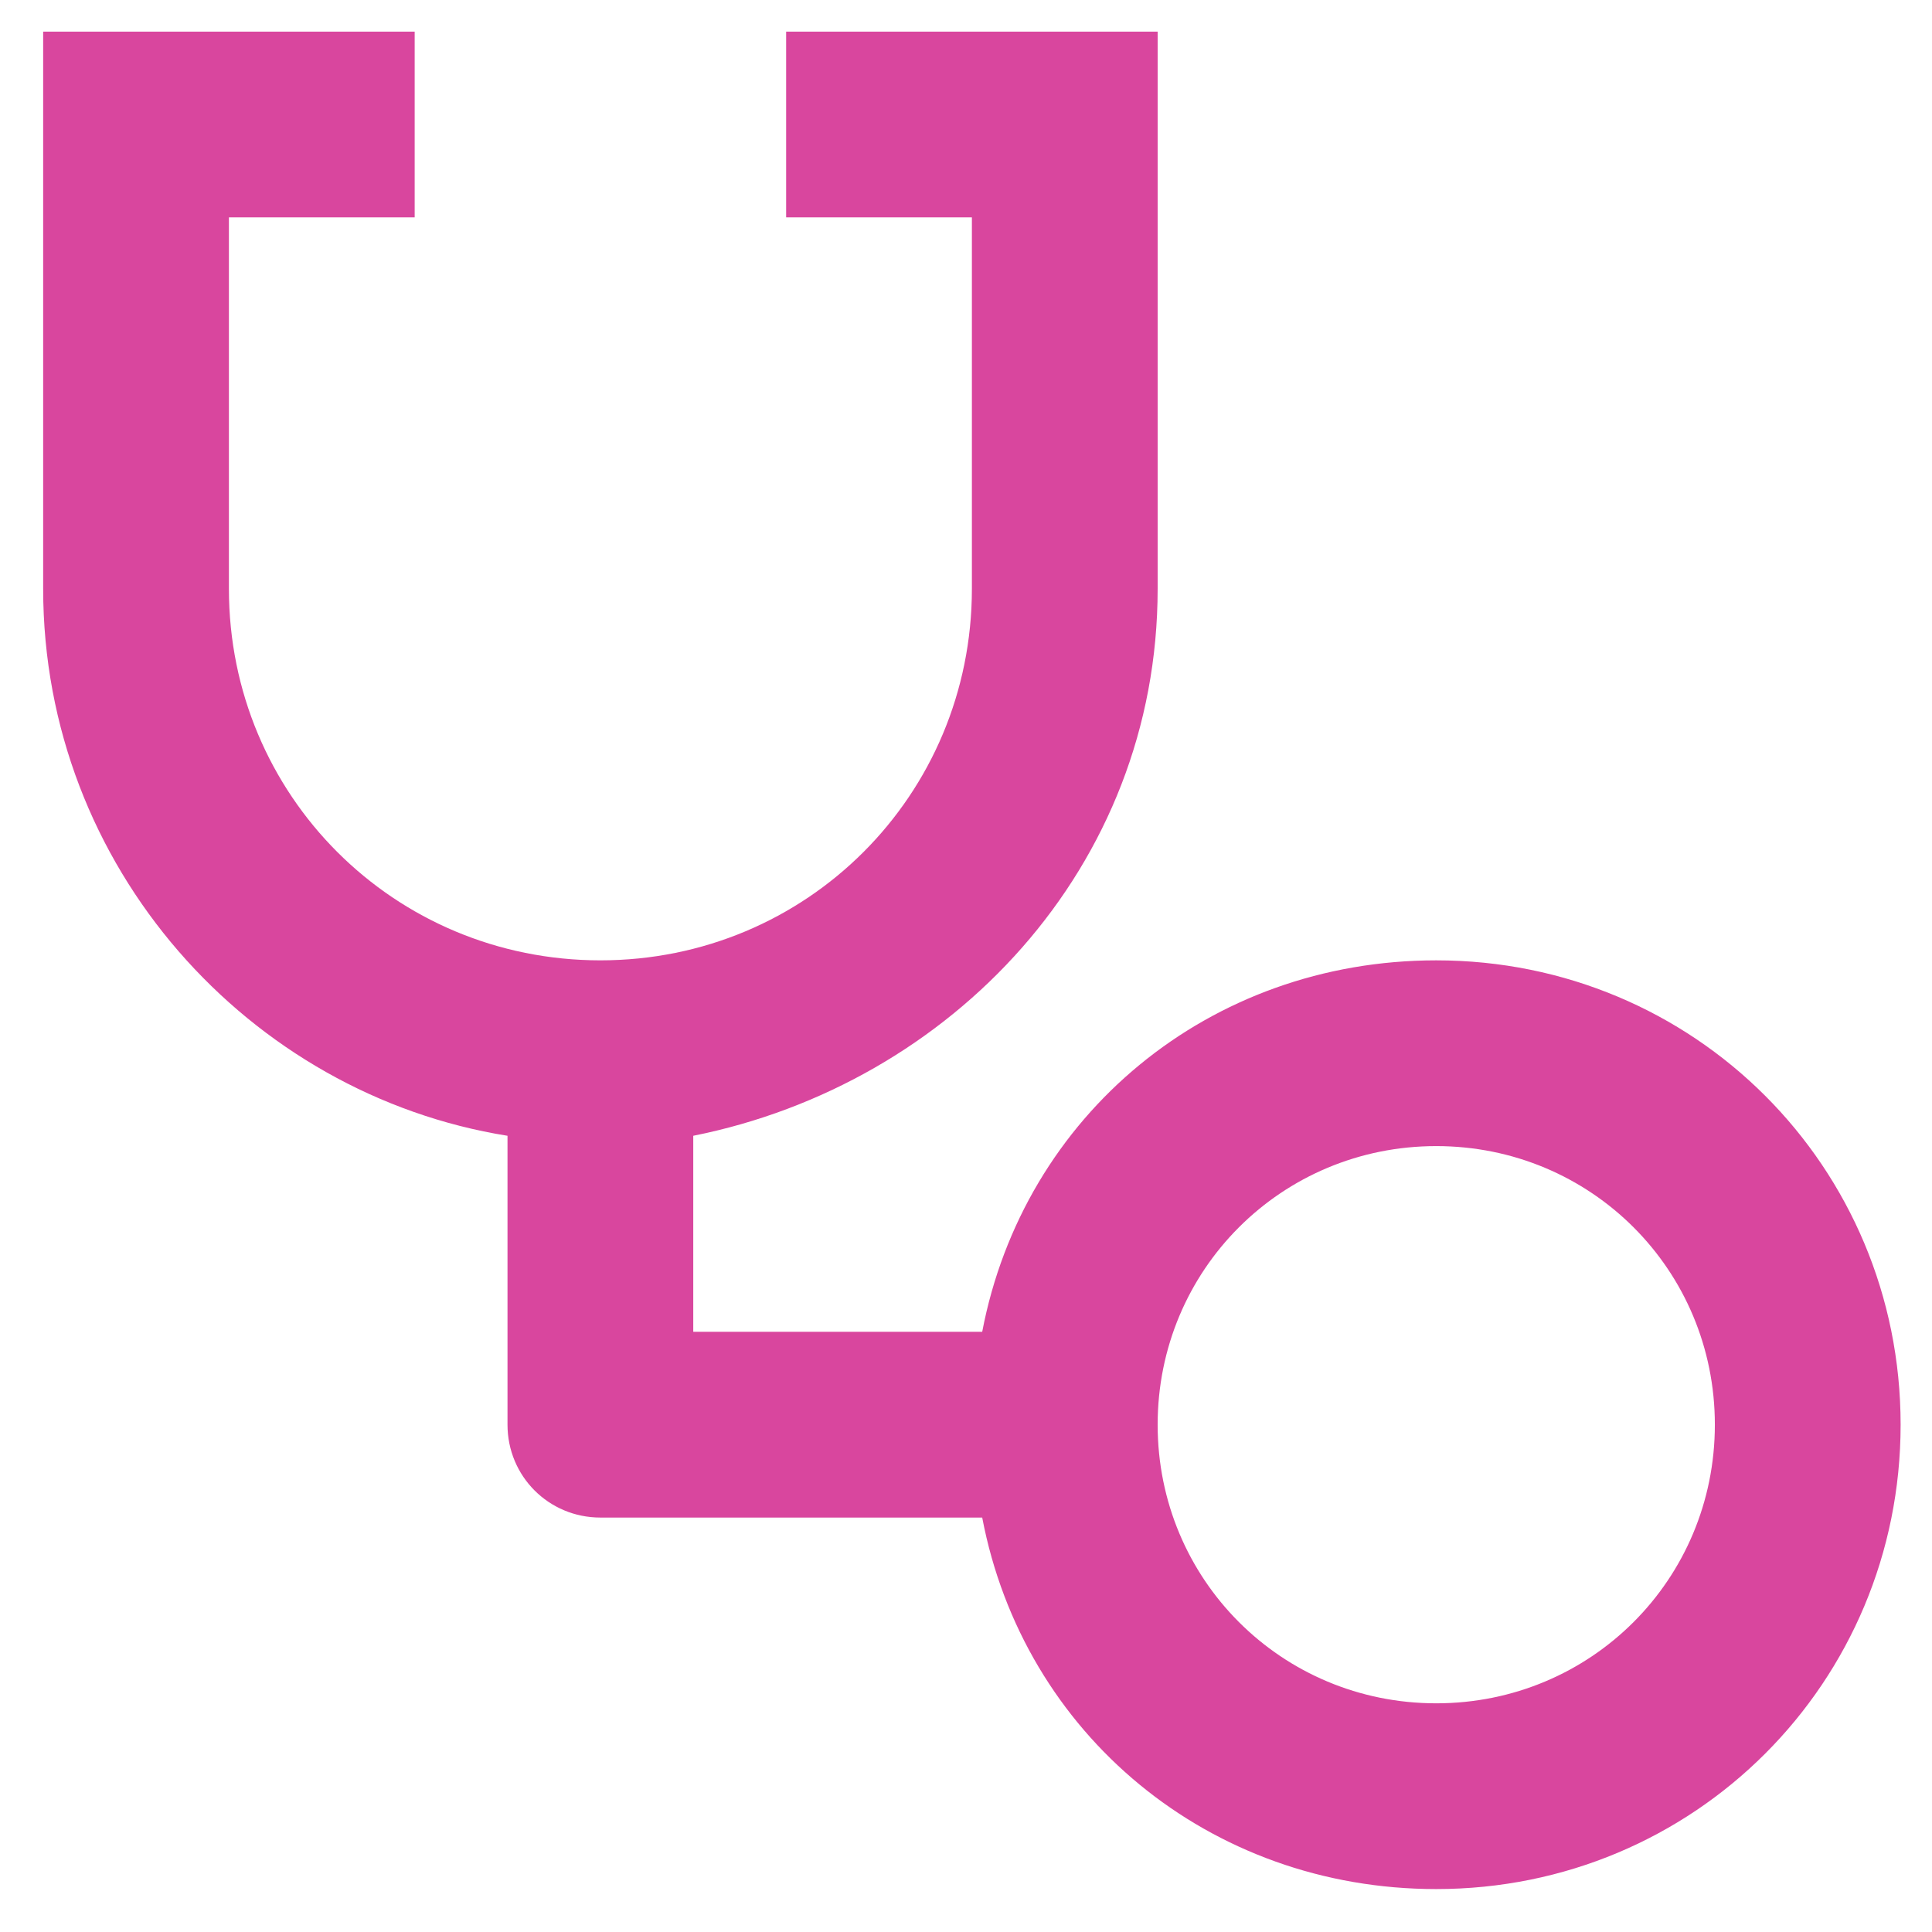 <svg width="41" height="41" viewBox="0 0 41 41" fill="none" xmlns="http://www.w3.org/2000/svg">
<path d="M30.479 20.38C25.662 20.38 21.72 23.665 20.844 28.263H14.712V24.103C20.187 23.008 24.567 18.409 24.567 12.496V0.671H16.683V4.613H20.625V12.496C20.625 16.876 17.121 20.38 12.741 20.38C8.362 20.38 4.858 16.876 4.858 12.496V4.613H8.8V0.671H0.916V12.496C0.916 18.409 5.296 23.227 10.77 24.103V30.234C10.77 31.329 11.646 32.205 12.741 32.205H20.844C21.72 36.804 25.662 40.089 30.479 40.089C35.954 40.089 40.334 35.709 40.334 30.234C40.334 24.759 35.954 20.38 30.479 20.38ZM30.479 36.147C27.195 36.147 24.567 33.519 24.567 30.234C24.567 26.949 27.195 24.322 30.479 24.322C33.764 24.322 36.392 26.949 36.392 30.234C36.392 33.519 33.764 36.147 30.479 36.147Z" fill="#D9469E"/>
</svg>
